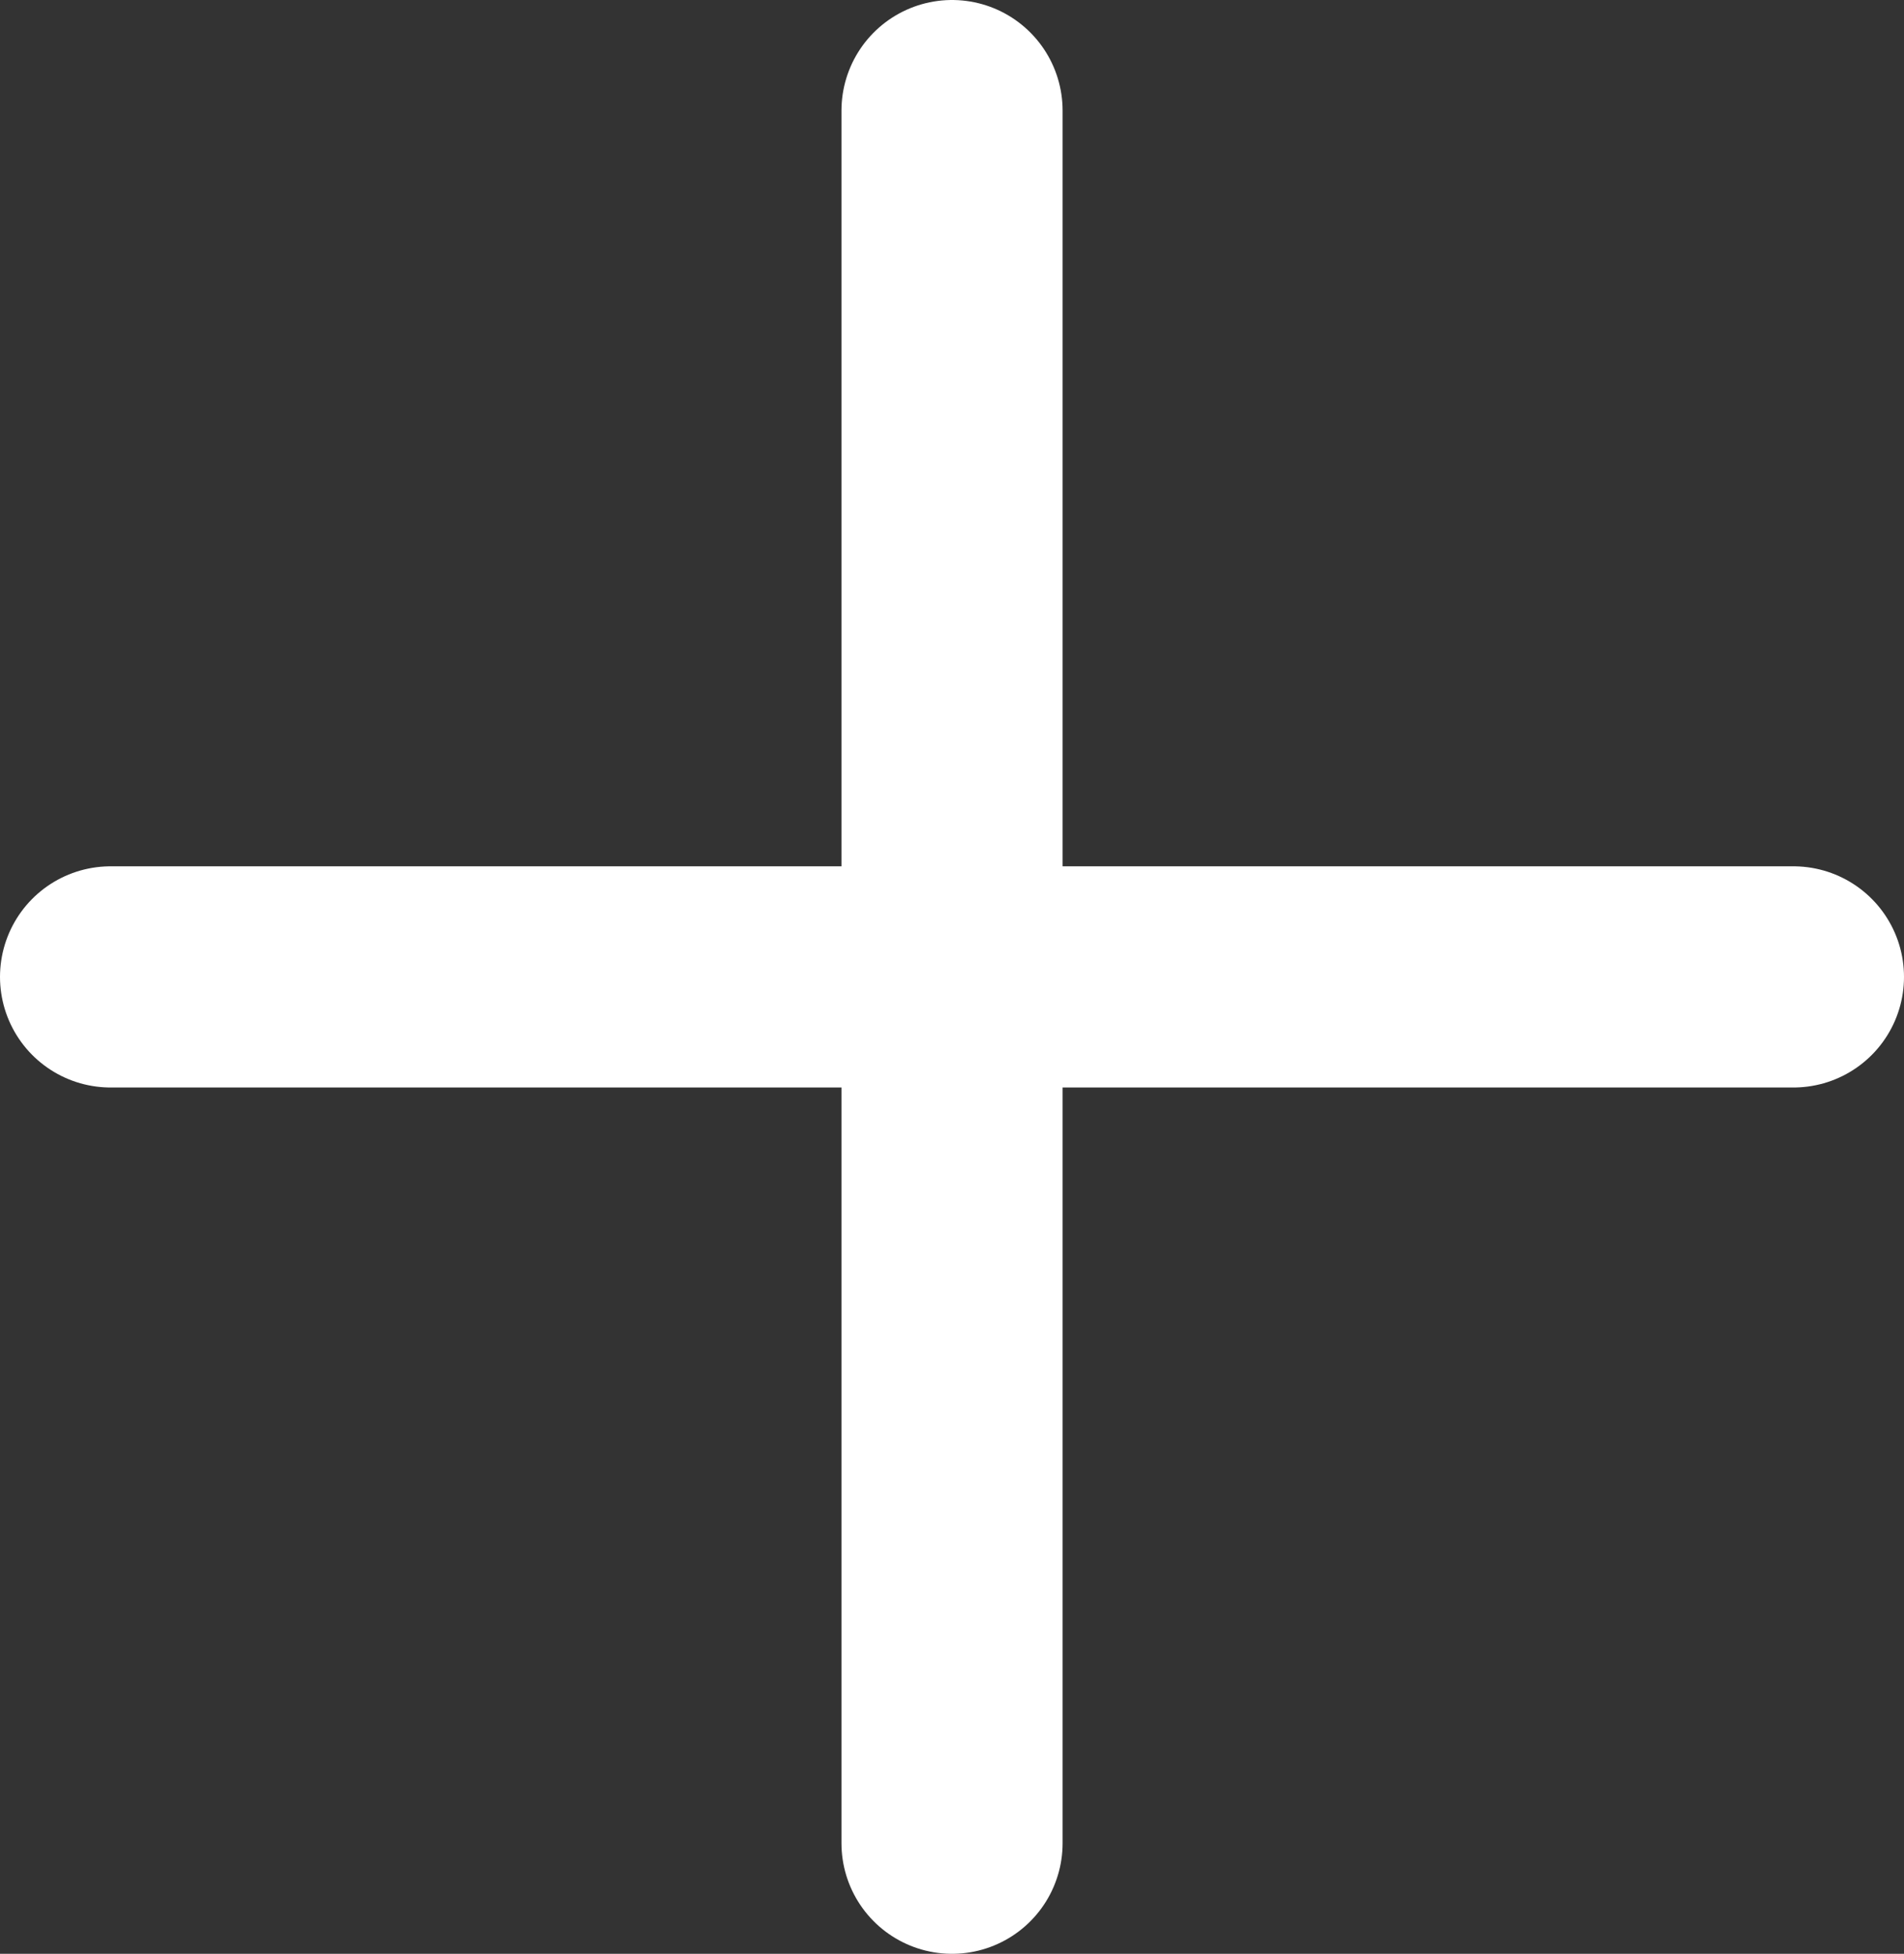 <svg xmlns="http://www.w3.org/2000/svg" width="25.831" height="26.5" viewBox="0 0 25.831 26.5">
  <rect x="0" y="0" width="25.831" height="26.5" fill="#333333" stroke="none"/>
  <g id="그룹_9079" data-name="그룹 9079" transform="translate(-894 -5443)">
    <line id="선_35" data-name="선 35" y2="23.5" transform="translate(906.916 5444.5)" fill="none" stroke="#fff" stroke-linecap="round" stroke-width="3"/>
    <line id="선_36" data-name="선 36" x1="22.831" transform="translate(895.5 5456.25)" fill="none" stroke="#fff" stroke-linecap="round" stroke-width="3"/>
  </g>
</svg>

